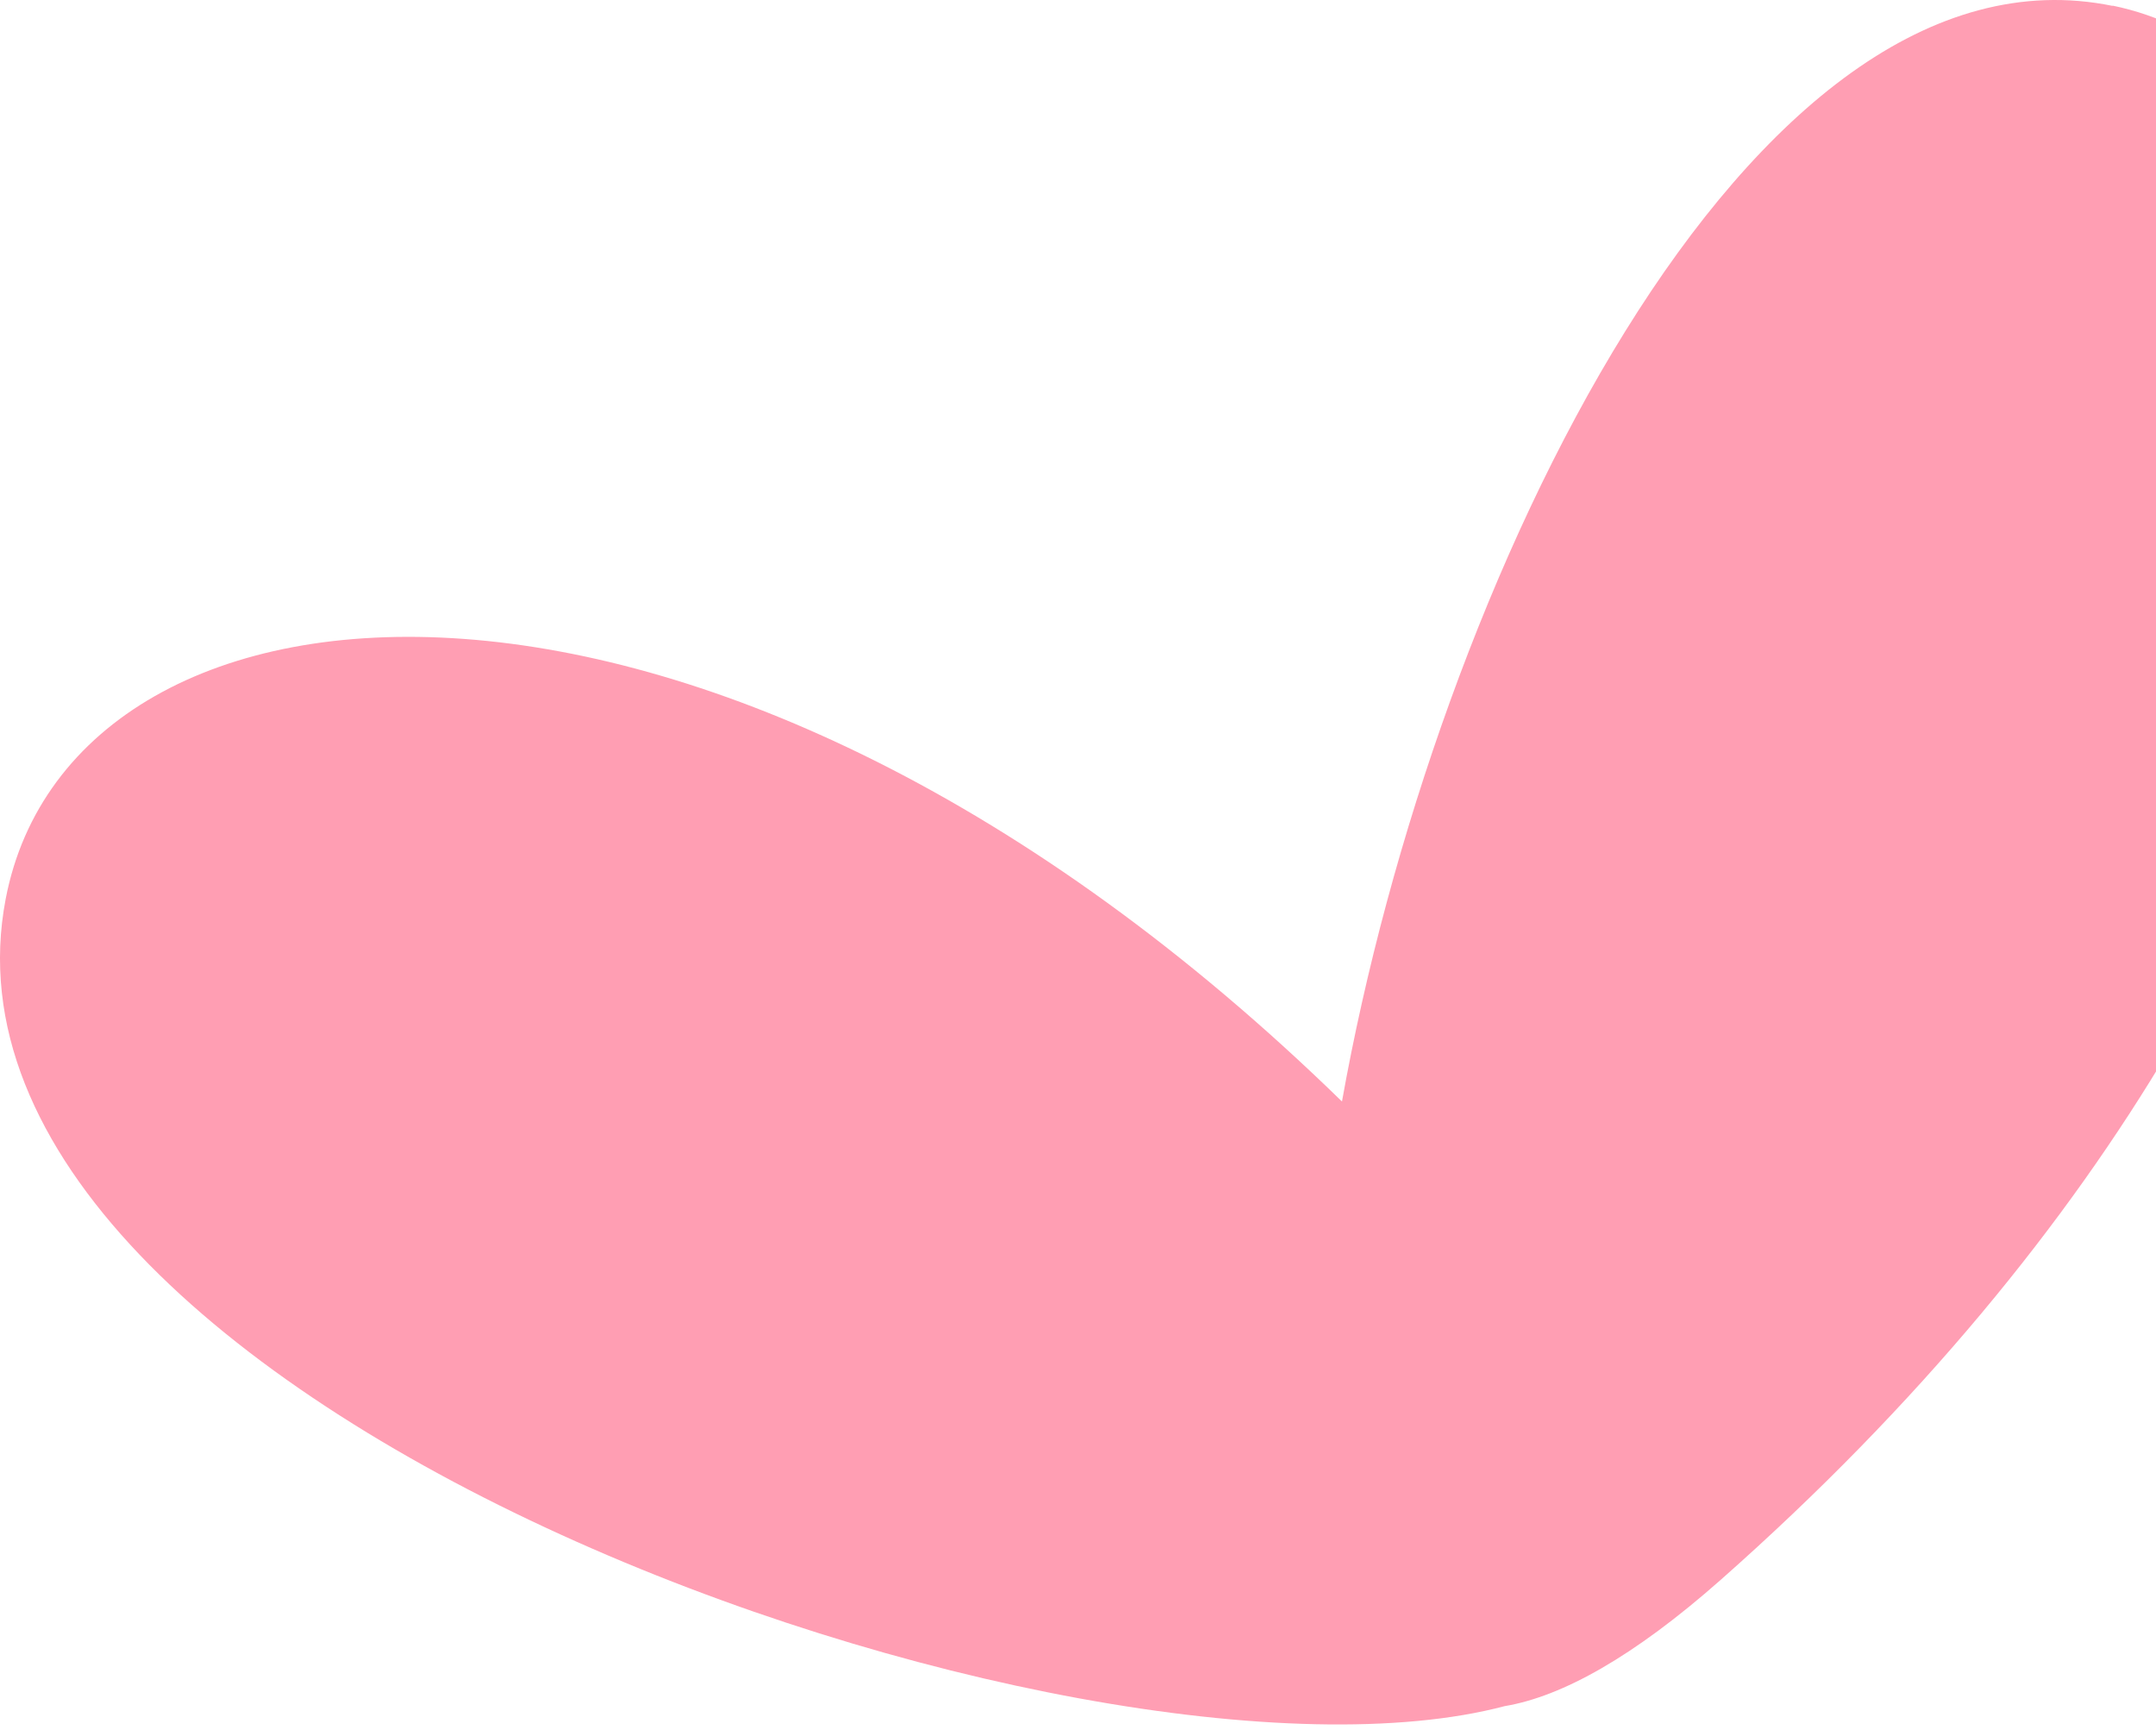 <?xml version="1.0" encoding="UTF-8"?> <svg xmlns="http://www.w3.org/2000/svg" width="319" height="256" viewBox="0 0 319 256" fill="none"><path d="M312.597 0.875C258.646 -10.207 212.251 86.258 198.557 162.975C105.768 72.477 10.826 80.954 0.842 132.998C-13.539 208.058 160.223 268.911 222.648 252.431C231.12 251.01 241.7 245.138 254.57 233.773C372.319 129.731 367.877 12.193 312.551 0.827L312.597 0.875Z" fill="#FF9EB3"></path></svg> 
